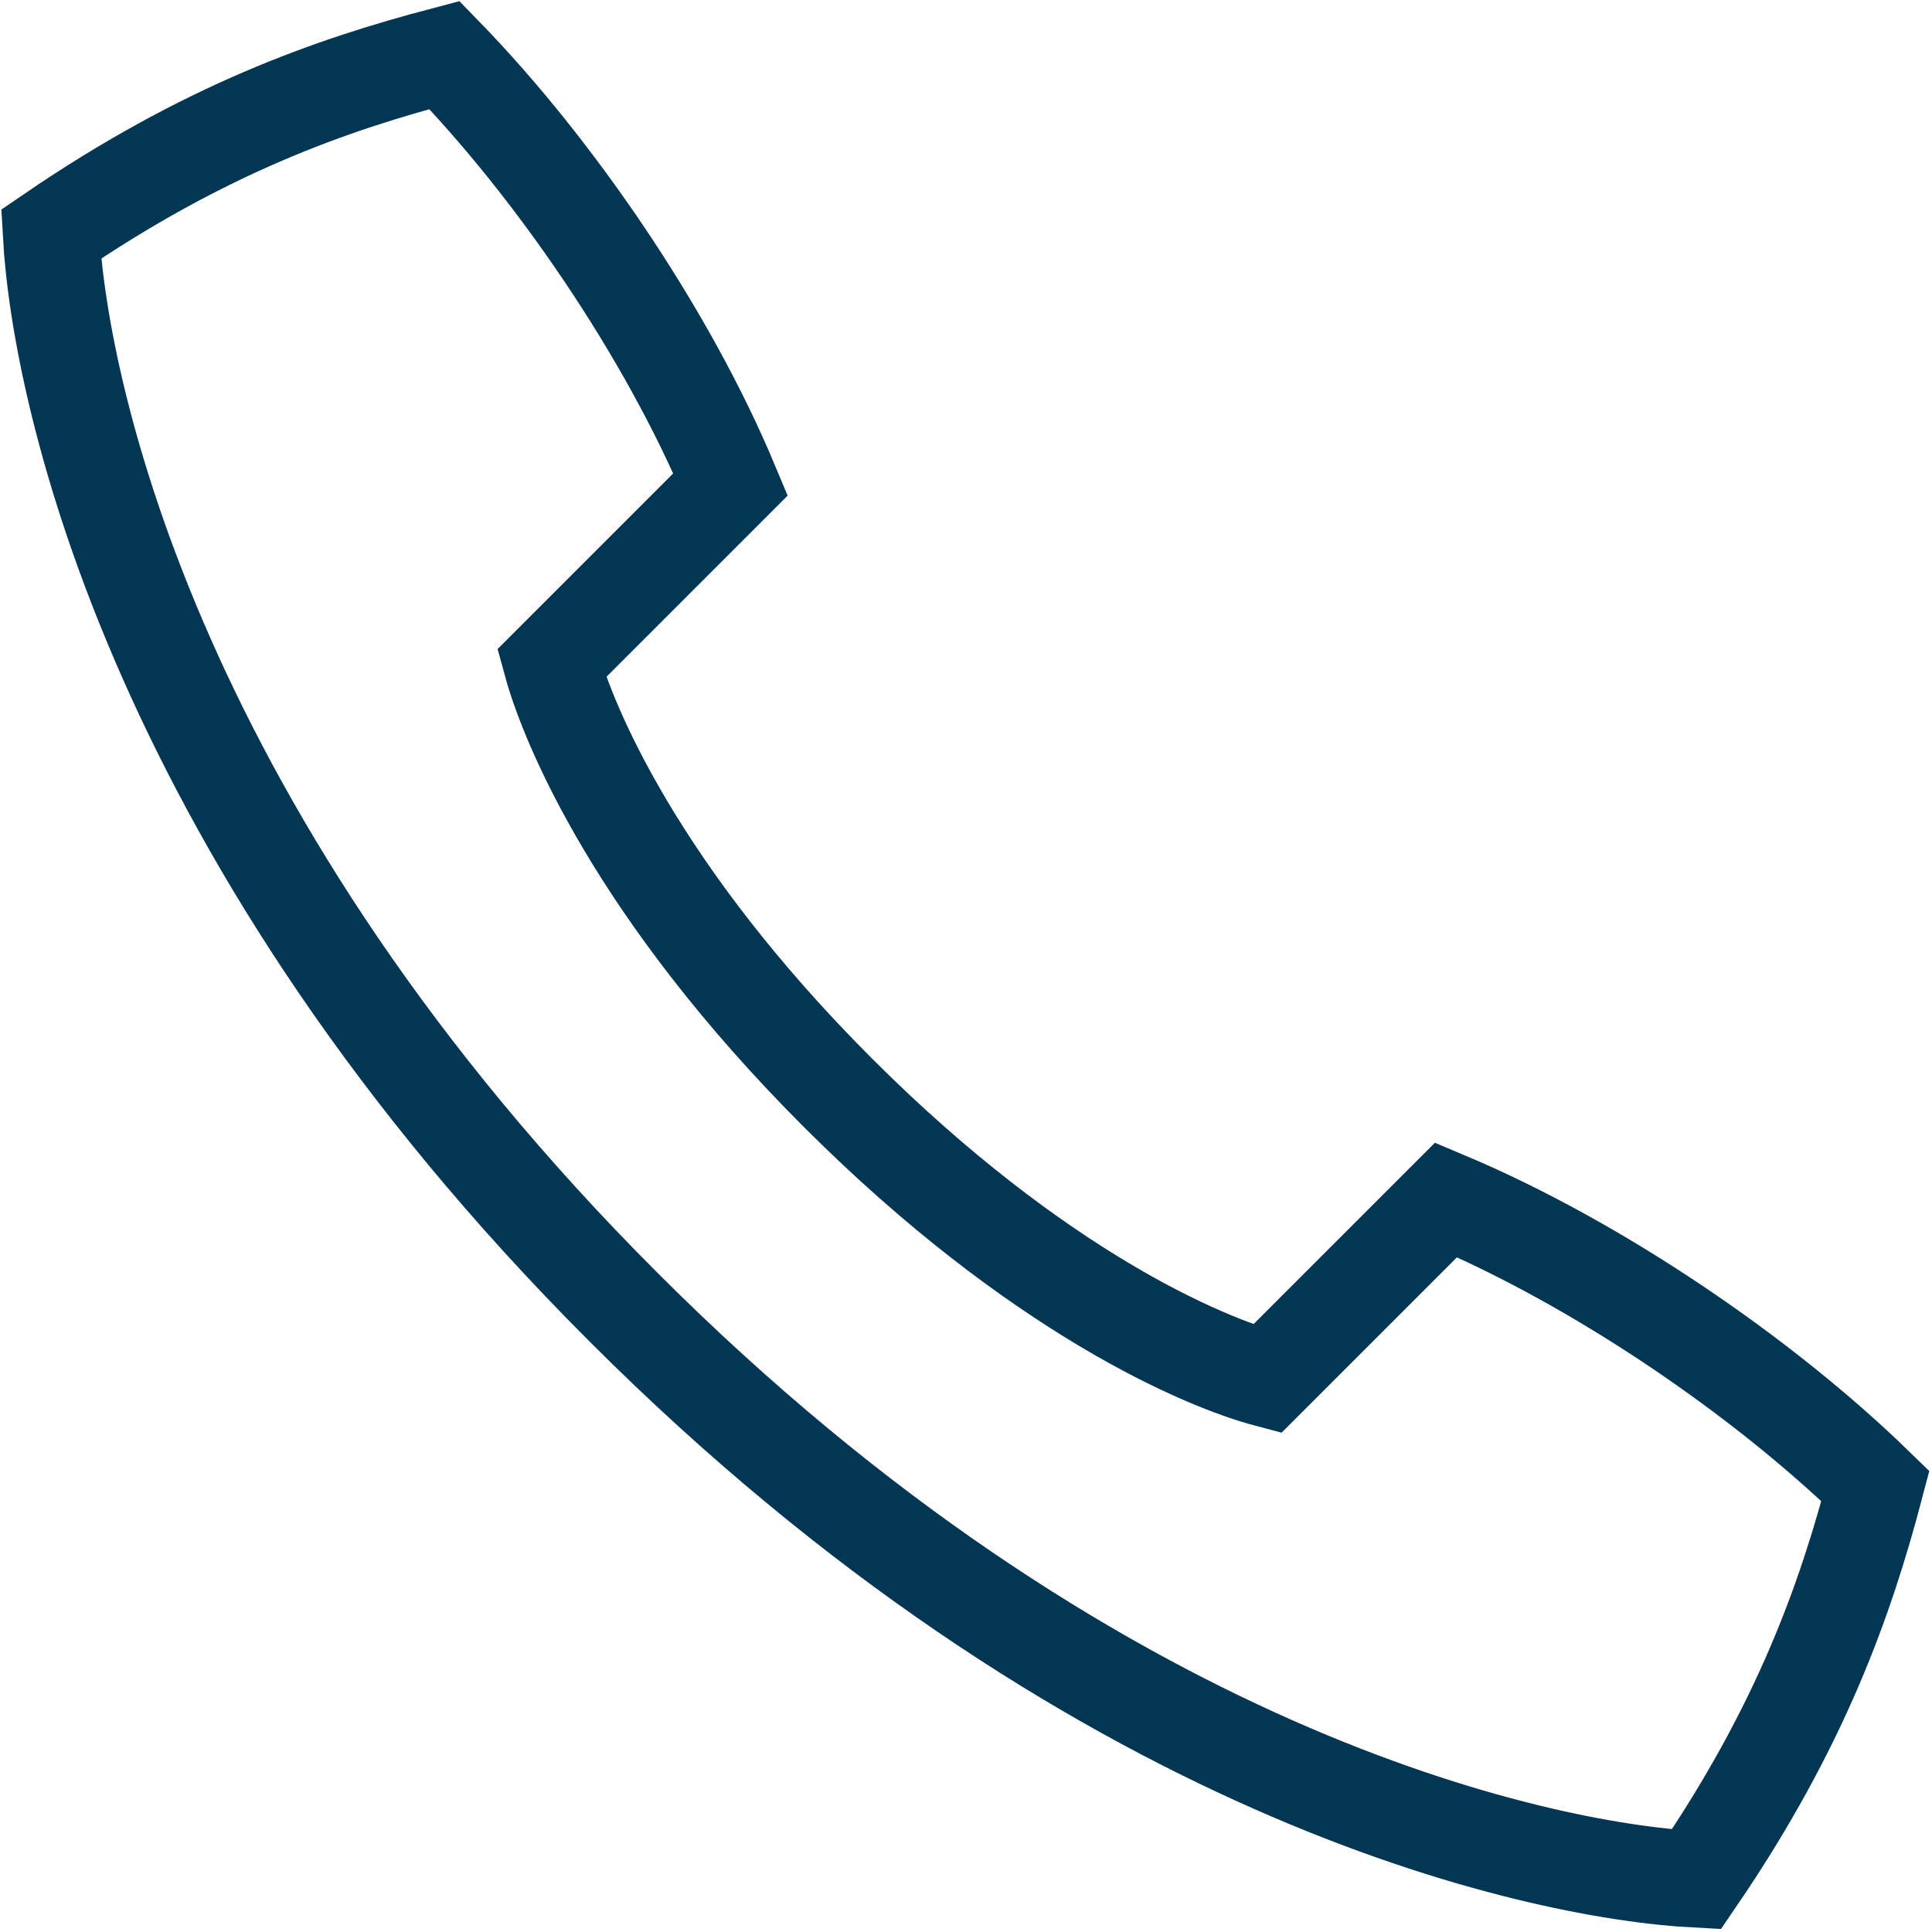 <svg width="20" height="20" viewBox="0 0 20 20" fill="none" xmlns="http://www.w3.org/2000/svg">
<g clip-path="url(#clip0_420_2084)">
<path d="M6.459 13.536C11.269 18.346 15.865 19.366 17.561 19.455C18.644 17.869 19.105 16.556 19.414 15.383C18.241 14.242 16.535 13.08 14.97 12.421L13.117 14.274C12.483 14.106 10.751 13.389 8.673 11.311C6.595 9.233 5.883 7.5 5.71 6.867L7.563 5.014C6.909 3.449 5.742 1.743 4.601 0.57C3.428 0.879 2.12 1.335 0.529 2.423C0.623 4.119 1.638 8.715 6.448 13.525L6.459 13.536Z" stroke="#023653" stroke-miterlimit="10"/>
</g>
<defs>
<clipPath id="clip0_420_2084">
<rect width="20" height="20" fill="white"/>
</clipPath>
</defs>
</svg>
